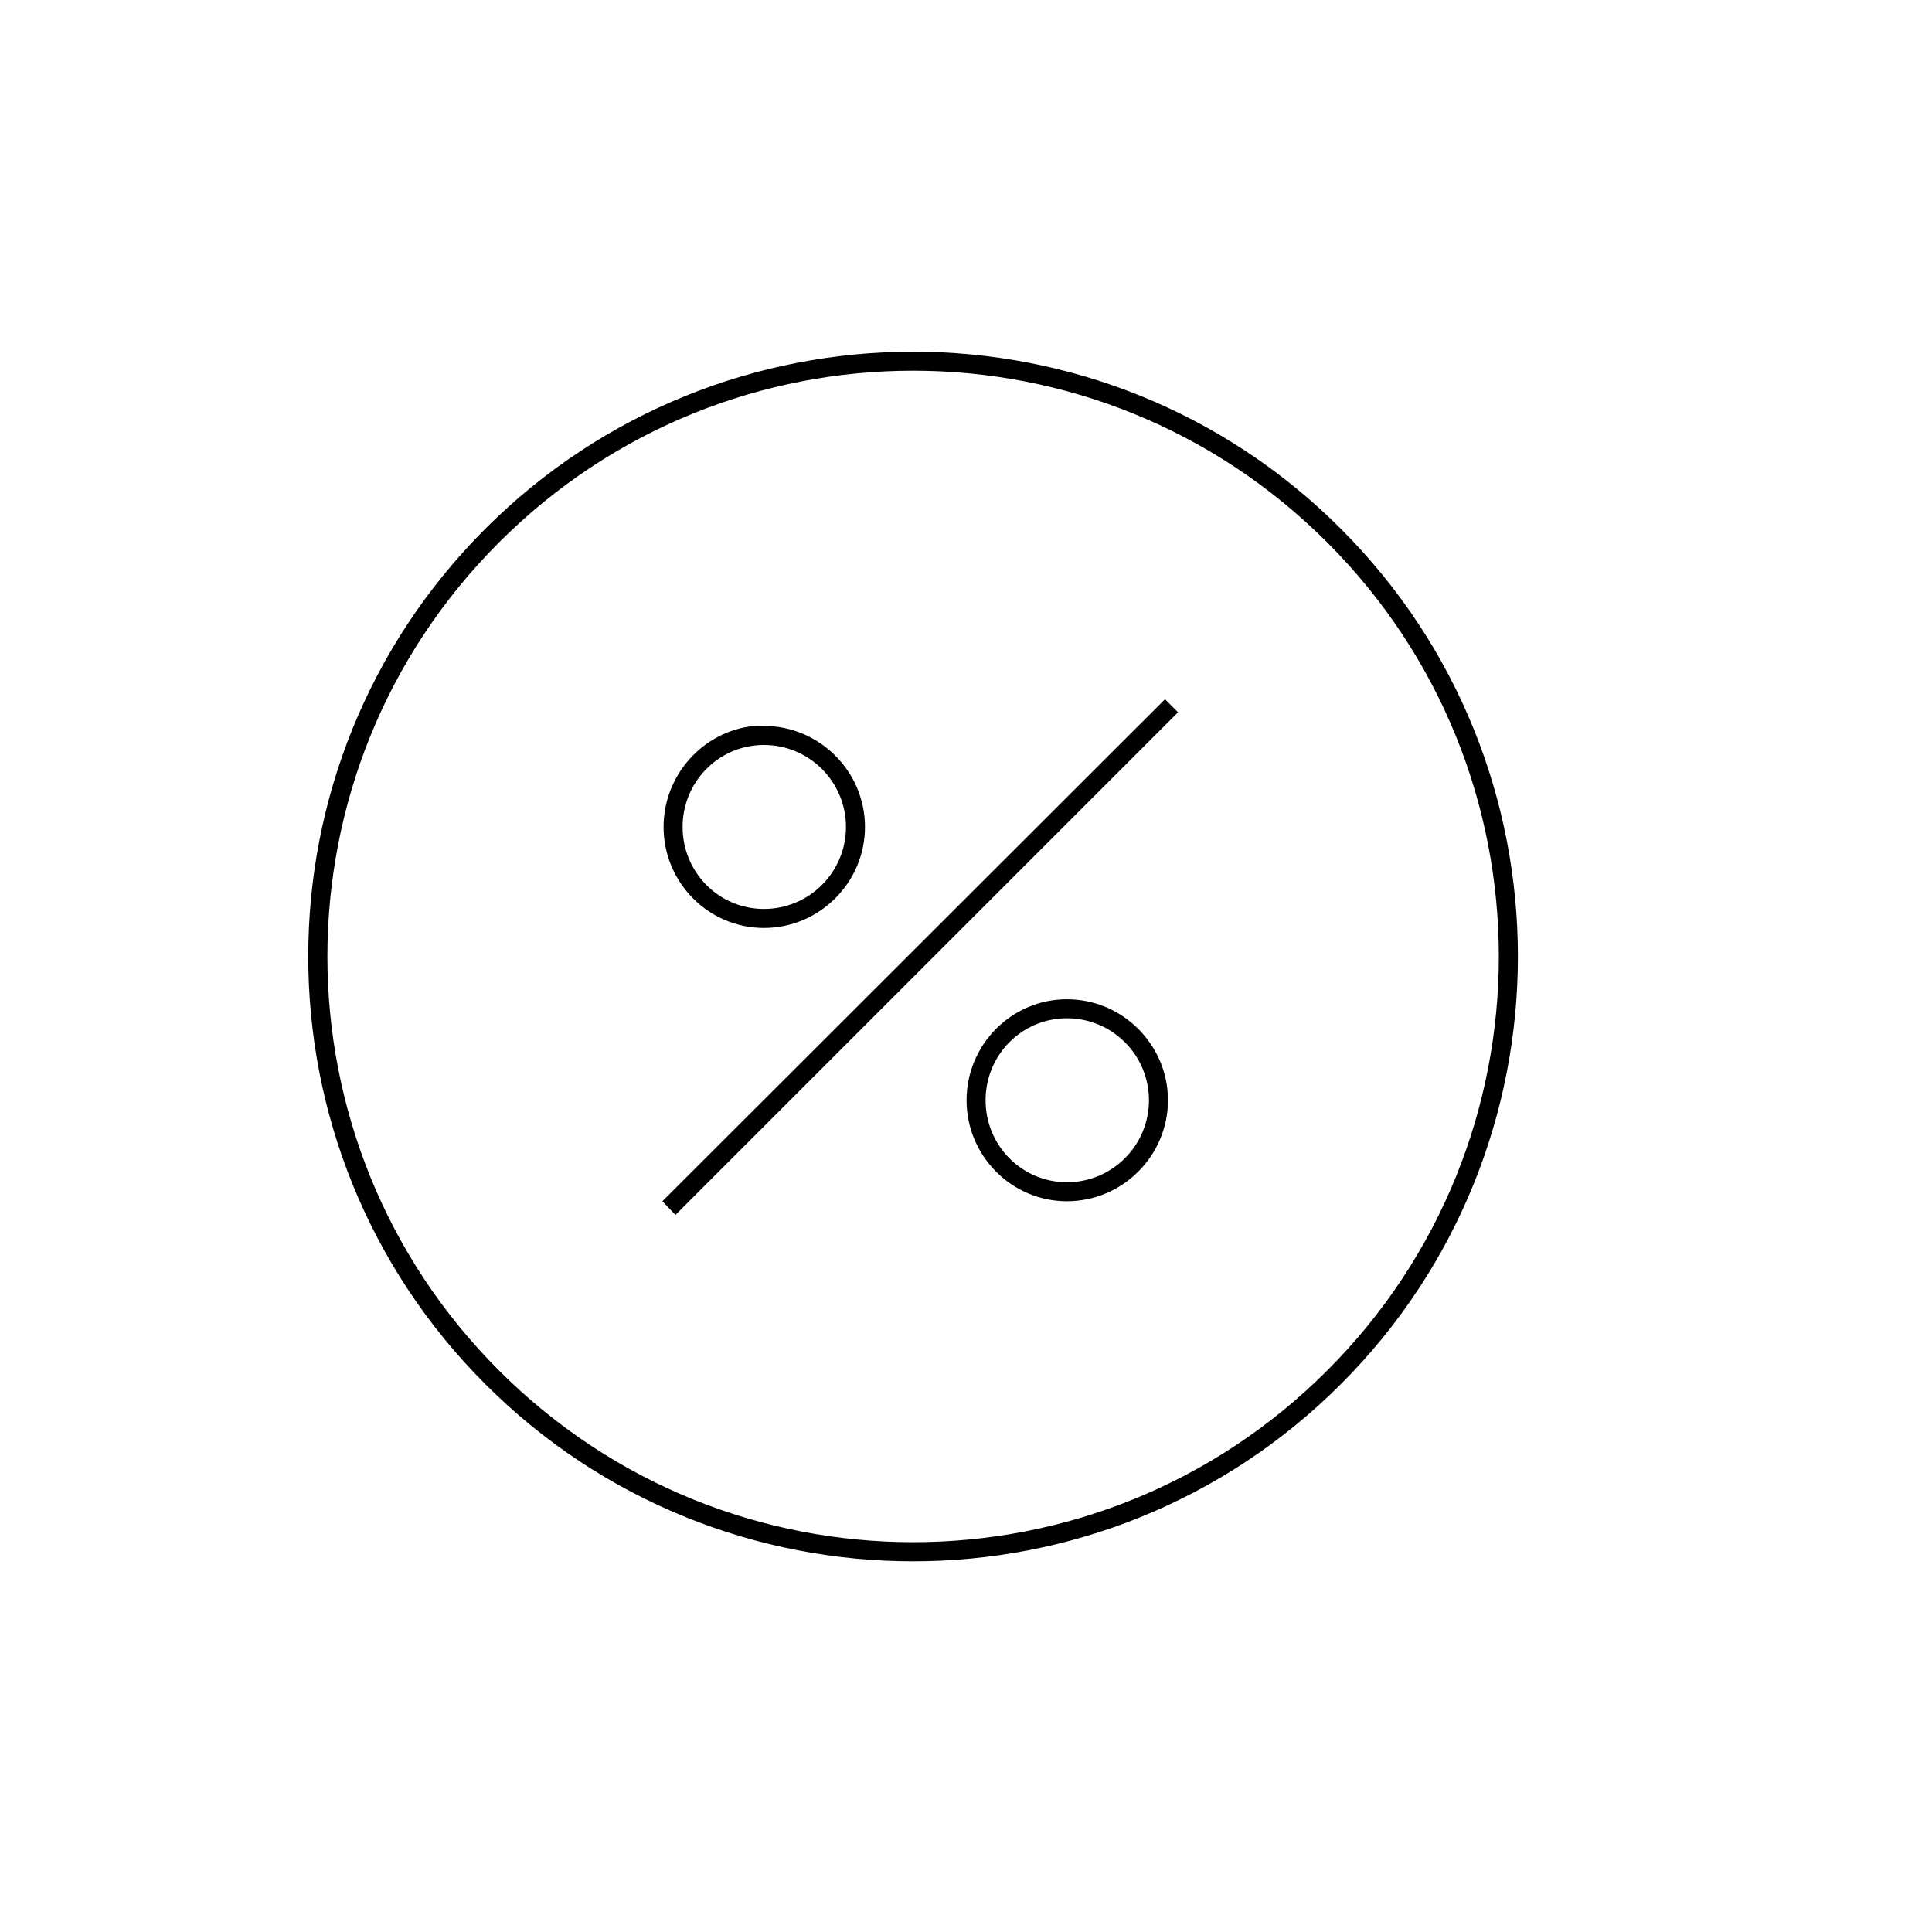<?xml version="1.0" encoding="UTF-8"?>
<!-- Uploaded to: SVG Repo, www.svgrepo.com, Generator: SVG Repo Mixer Tools -->
<svg fill="#000000" width="800px" height="800px" version="1.1" viewBox="144 144 512 512" xmlns="http://www.w3.org/2000/svg">
 <path d="m385.98 237.2c-41.02 0-82.066 15.633-113.36 46.918-62.574 62.574-62.574 164.14 0 226.71 62.574 62.574 164.14 62.574 226.71 0 62.574-62.574 62.574-164.14 0-226.71-31.289-31.285-72.336-46.918-113.36-46.918zm0 5.039c39.723 0 79.414 15.176 109.74 45.5 60.648 60.648 60.648 158.82 0 219.47-60.648 60.648-158.82 60.648-219.47 0-60.648-60.648-60.648-158.82 0-219.47 30.324-30.324 70.016-45.5 109.73-45.5zm66.758 87.066-133.2 133.04 3.465 3.621 133.19-133.2zm-108.95 7.082c-13.43 1.379-23.934 12.973-23.934 26.766 0 14.715 11.898 26.766 26.609 26.766s26.766-12.051 26.766-26.766c0-14.711-12.055-26.766-26.766-26.766-0.918 0-1.781-0.09-2.676 0zm2.676 5.039c11.988 0 21.727 9.738 21.727 21.727 0 11.992-9.738 21.727-21.727 21.727s-21.57-9.734-21.57-21.727c0-11.988 9.582-21.727 21.57-21.727zm80.293 67.387c-14.711 0-26.605 12.051-26.605 26.762 0 14.715 11.895 26.766 26.605 26.766 14.715 0 26.766-12.051 26.766-26.766 0-14.711-12.051-26.762-26.766-26.762zm0 5.035c11.992 0 21.727 9.738 21.727 21.727 0 11.992-9.734 21.73-21.727 21.73-11.988 0-21.566-9.738-21.566-21.73 0-11.988 9.578-21.727 21.566-21.727z"/>
</svg>